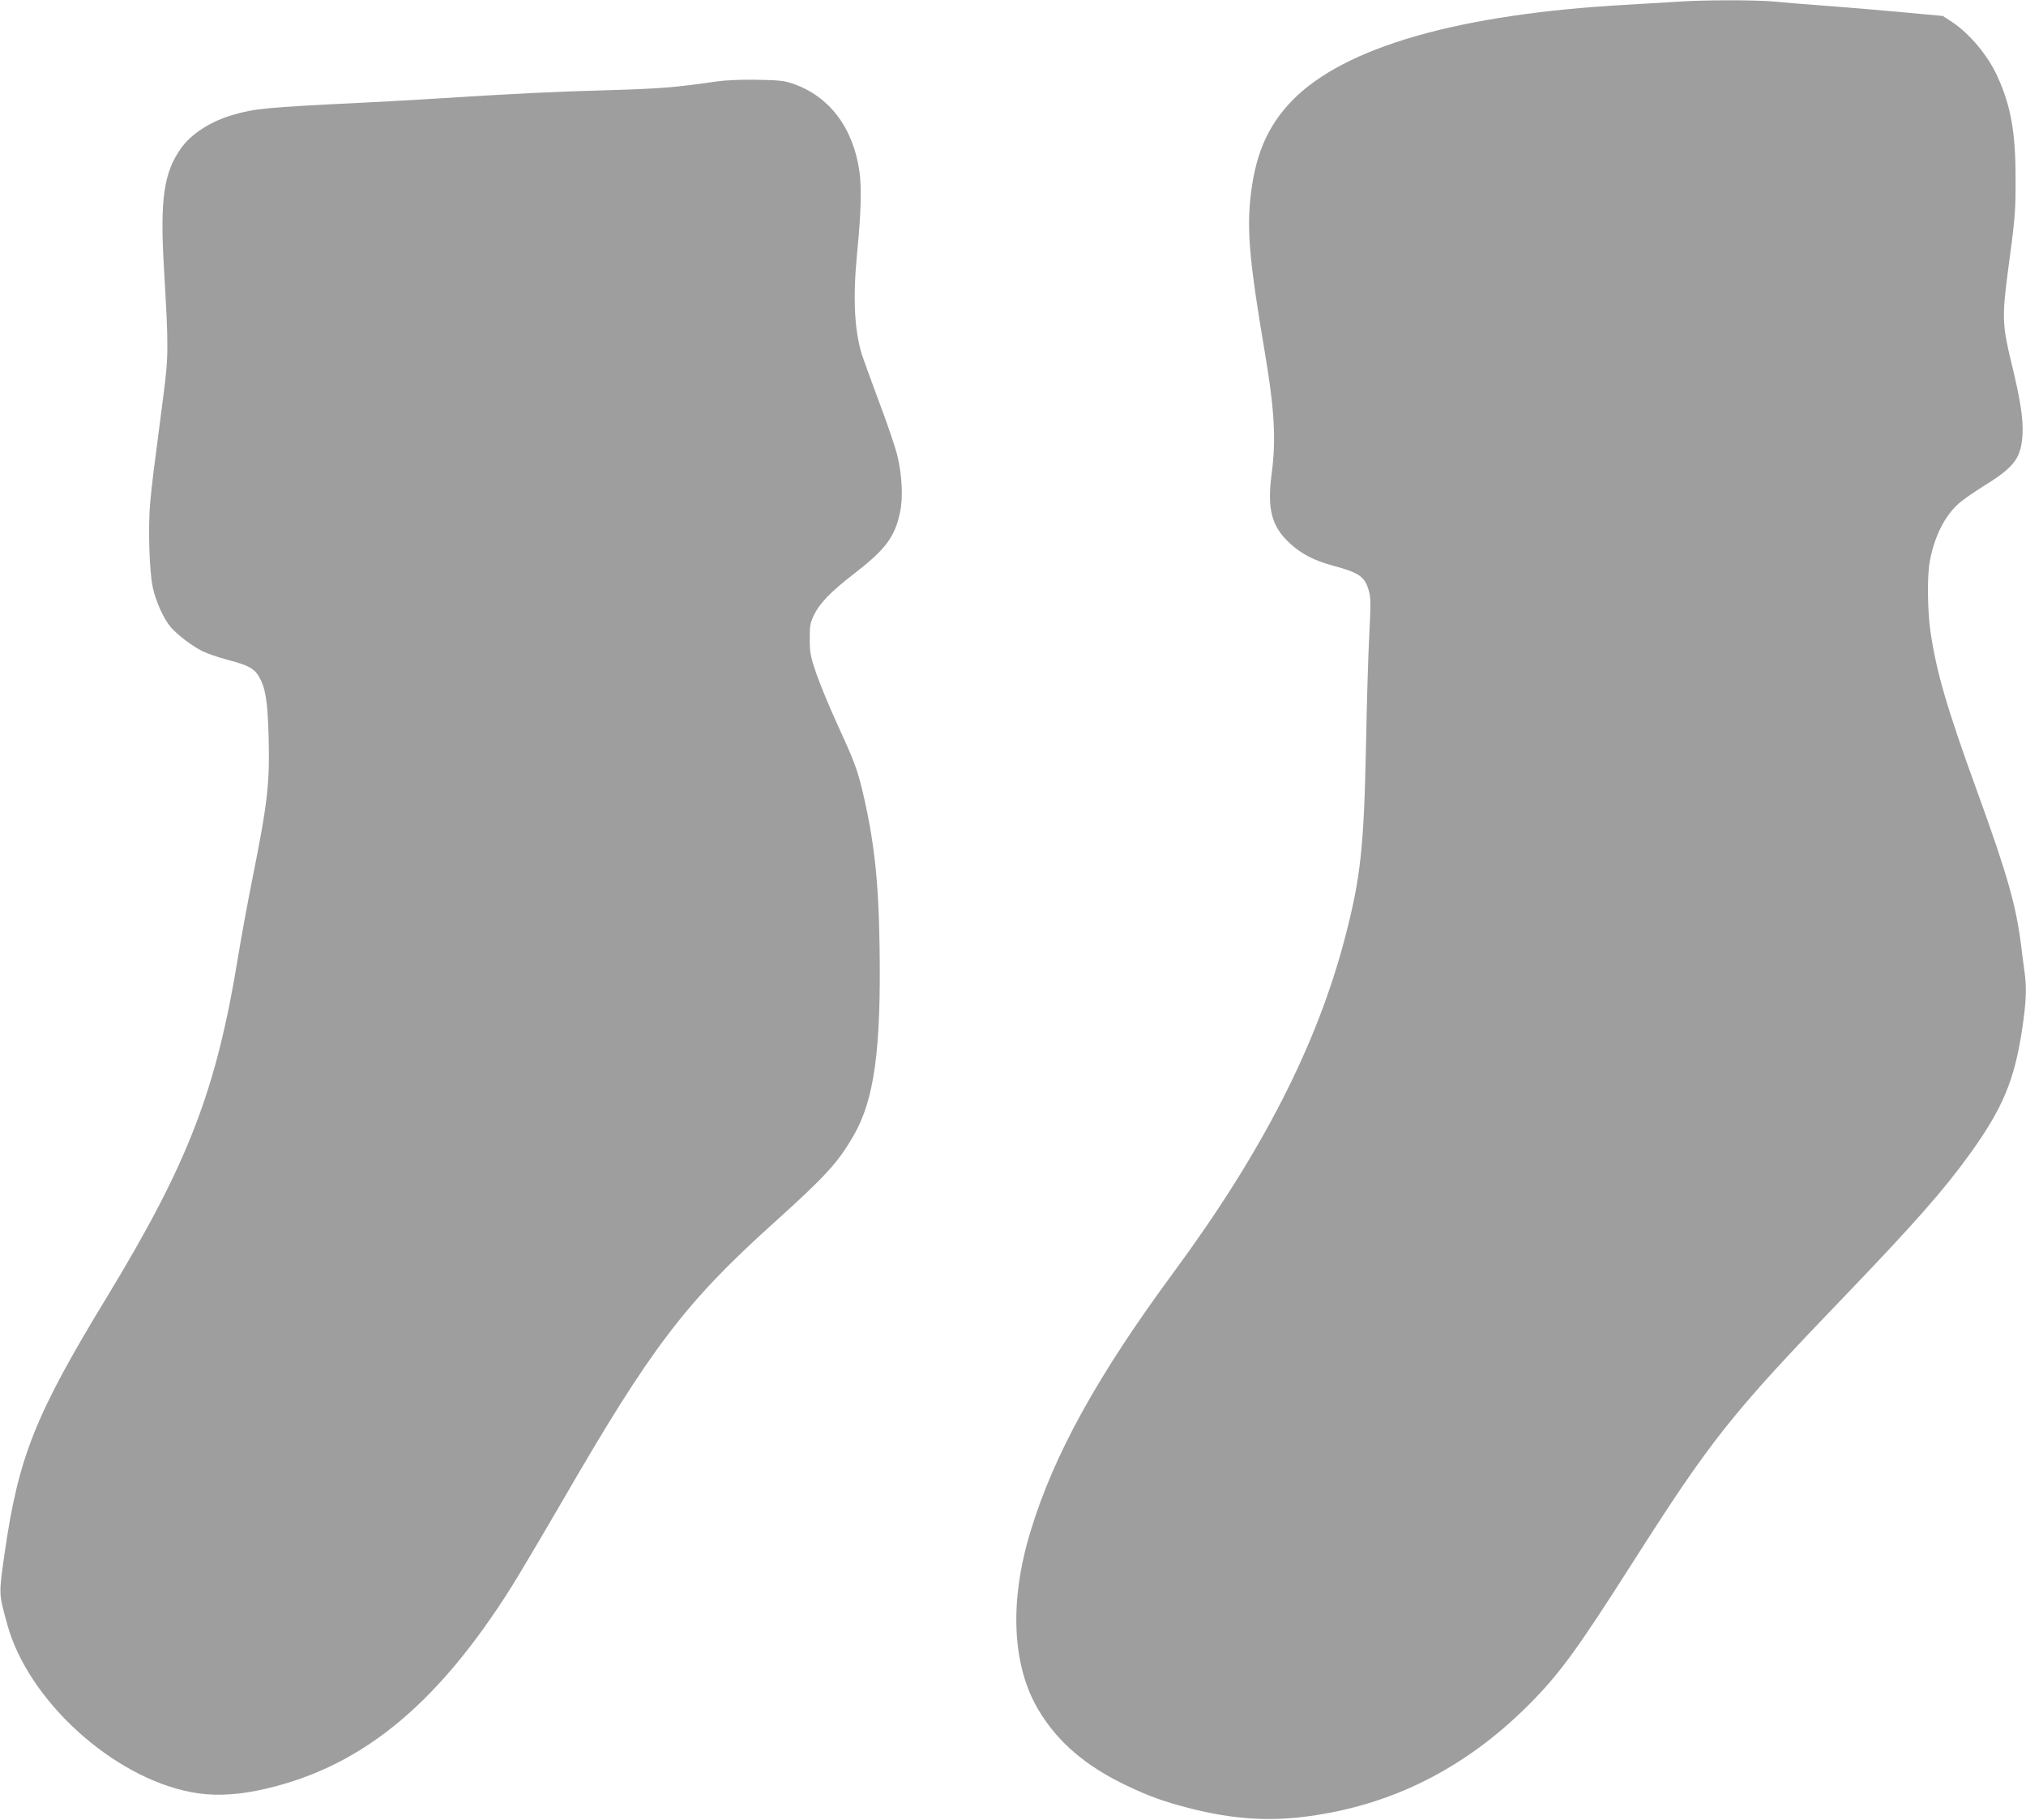 <?xml version="1.0" standalone="no"?>
<!DOCTYPE svg PUBLIC "-//W3C//DTD SVG 20010904//EN"
 "http://www.w3.org/TR/2001/REC-SVG-20010904/DTD/svg10.dtd">
<svg version="1.0" xmlns="http://www.w3.org/2000/svg"
 width="1280pt" height="1150pt" viewBox="0 0 1280 1150"
 preserveAspectRatio="xMidYMid meet">
<g transform="translate(0,1150) scale(0.1,-0.1)"
fill="#9e9e9e" stroke="none">
<path d="M10595 11489 c-60 -4 -202 -12 -315 -19 -1058 -58 -1785 -266 -2115
-604 -161 -166 -240 -354 -267 -637 -19 -208 1 -413 92 -949 62 -366 73 -557
44 -775 -29 -221 -1 -330 114 -437 75 -69 154 -110 277 -143 162 -44 197 -68
222 -154 14 -49 14 -81 4 -281 -7 -124 -16 -443 -21 -710 -13 -631 -34 -826
-130 -1195 -177 -685 -526 -1366 -1086 -2125 -479 -650 -756 -1150 -903 -1635
-136 -444 -117 -851 51 -1131 122 -204 300 -355 562 -479 141 -67 229 -98 391
-140 268 -69 501 -85 750 -51 531 71 992 304 1390 701 198 198 307 348 665
910 489 767 618 930 1310 1650 463 482 649 693 817 926 208 290 280 464 329
788 26 178 29 255 15 359 -5 37 -15 110 -21 162 -32 257 -86 448 -275 970
-195 536 -262 766 -299 1023 -18 123 -21 345 -5 433 27 156 92 289 180 369 24
23 98 74 163 115 193 119 236 176 244 327 5 99 -13 217 -74 466 -53 220 -55
281 -20 549 48 353 51 394 50 608 0 285 -30 451 -114 636 -59 132 -177 273
-290 347 l-55 36 -280 26 c-154 14 -370 32 -480 40 -110 8 -247 19 -305 25
-118 11 -448 11 -615 -1z"/>
<path d="M4525 10985 c-261 -38 -353 -45 -685 -55 -337 -9 -584 -21 -1120 -55
-129 -8 -332 -19 -450 -25 -582 -28 -663 -36 -799 -76 -141 -41 -265 -121
-329 -213 -107 -152 -131 -321 -107 -741 31 -522 30 -568 -4 -830 -62 -474
-70 -537 -82 -663 -14 -158 -6 -433 16 -537 19 -91 70 -202 115 -254 44 -50
133 -117 198 -150 30 -15 103 -40 163 -56 128 -33 167 -55 197 -108 40 -72 53
-155 59 -373 8 -297 -6 -422 -102 -899 -30 -151 -71 -372 -90 -490 -138 -849
-315 -1308 -830 -2156 -452 -742 -559 -1011 -646 -1619 -37 -261 -38 -248 17
-449 131 -479 665 -966 1164 -1060 123 -24 260 -20 409 9 639 129 1131 523
1614 1291 51 82 195 325 320 540 559 967 776 1253 1332 1754 335 302 410 385
508 555 131 227 174 543 164 1194 -6 424 -35 678 -111 996 -31 127 -53 185
-161 420 -48 105 -105 244 -128 310 -36 106 -41 131 -41 215 -1 83 2 102 26
153 36 75 107 149 254 262 199 154 257 231 290 387 21 96 13 241 -19 369 -14
53 -65 203 -115 335 -49 131 -97 264 -107 294 -48 159 -57 360 -30 640 25 251
29 414 15 515 -39 277 -189 476 -420 556 -55 19 -89 23 -230 25 -100 2 -201
-3 -255 -11z"/>
</g>
</svg>
